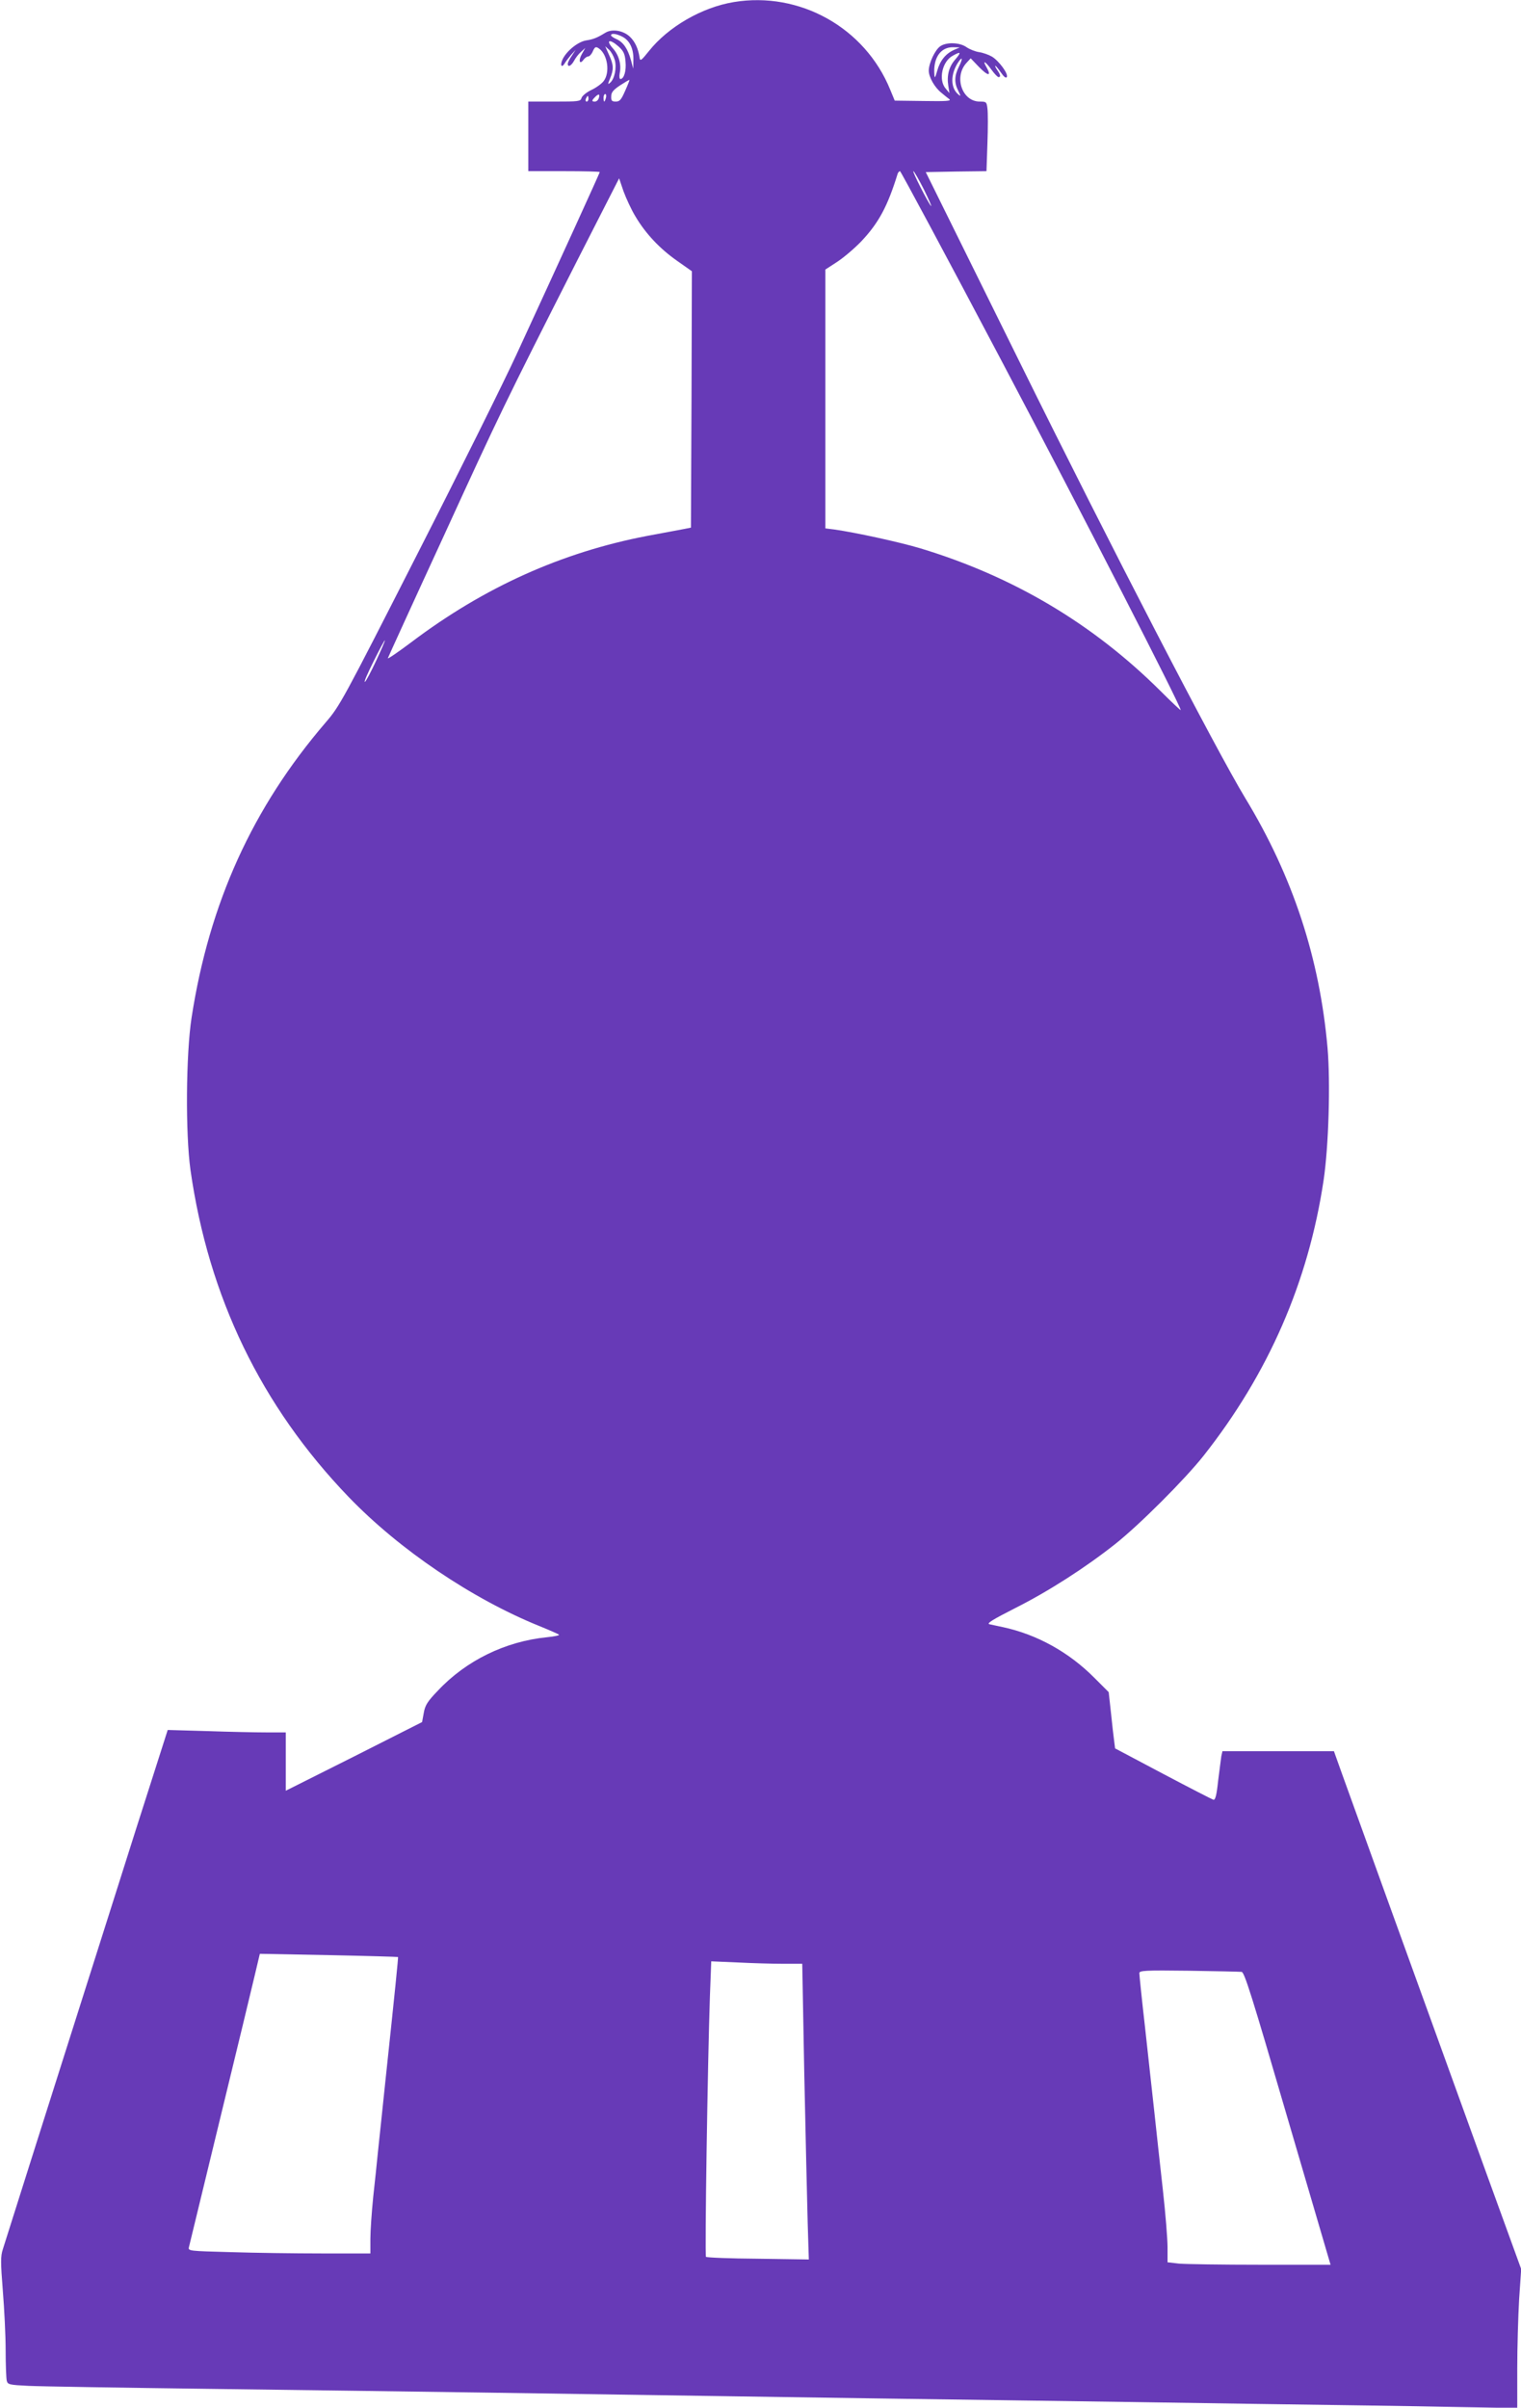 <?xml version="1.0" standalone="no"?>
<!DOCTYPE svg PUBLIC "-//W3C//DTD SVG 20010904//EN"
 "http://www.w3.org/TR/2001/REC-SVG-20010904/DTD/svg10.dtd">
<svg version="1.0" xmlns="http://www.w3.org/2000/svg"
 width="809pt" height="1280pt" viewBox="0 0 809 1280"
 preserveAspectRatio="xMidYMid meet">
<g transform="translate(0,1280) scale(0.1,-0.1)"
fill="#673ab7" stroke="none">
<path d="M3903 12789 c-170 -28 -349 -132 -451 -260 -41 -51 -47 -56 -50 -36
-7 48 -24 85 -51 111 -35 34 -95 44 -131 22 -44 -27 -64 -35 -103 -41 -42 -7
-100 -53 -123 -97 -17 -33 -8 -54 10 -24 6 10 22 31 34 45 l24 26 -21 -32
c-12 -17 -21 -36 -21 -42 0 -21 19 -11 34 17 8 15 24 36 37 47 l22 20 -18 -32
c-20 -35 -12 -60 9 -30 7 9 18 17 25 17 6 0 17 11 23 25 12 27 17 29 34 17 46
-32 60 -129 24 -174 -11 -14 -40 -35 -66 -47 -25 -12 -48 -31 -51 -42 -5 -18
-15 -19 -144 -19 l-139 0 0 -185 0 -185 190 0 c105 0 190 -2 190 -5 0 -4 -208
-461 -444 -972 -64 -139 -300 -615 -526 -1058 -398 -782 -413 -809 -488 -896
-389 -453 -619 -960 -713 -1569 -30 -193 -33 -616 -6 -809 96 -676 376 -1256
842 -1740 270 -280 656 -541 1015 -686 52 -21 99 -42 103 -45 5 -4 -24 -10
-64 -14 -221 -22 -430 -124 -580 -284 -56 -58 -68 -78 -75 -118 l-9 -49 -362
-183 -363 -182 0 155 0 155 -103 0 c-57 0 -199 3 -314 7 l-211 6 -70 -219
c-39 -120 -143 -448 -232 -729 -89 -280 -179 -564 -200 -630 -21 -66 -111
-349 -200 -630 -89 -280 -167 -529 -175 -553 -12 -37 -12 -68 0 -220 8 -97 15
-240 15 -317 0 -77 3 -150 6 -162 5 -20 14 -22 117 -27 62 -3 497 -10 967 -16
470 -6 1136 -15 1480 -20 344 -5 945 -14 1335 -20 391 -6 1014 -15 1385 -20
371 -5 988 -14 1370 -20 382 -5 849 -12 1038 -16 l342 -6 0 208 c0 115 5 282
10 370 l11 161 -185 509 c-417 1152 -726 2006 -767 2121 l-44 123 -297 0 -296
0 -6 -27 c-2 -16 -10 -74 -17 -131 -8 -77 -15 -102 -25 -100 -7 2 -128 64
-268 138 l-255 135 -5 40 c-3 22 -11 89 -17 150 l-12 109 -76 76 c-136 137
-306 231 -488 270 -27 6 -58 12 -70 15 -17 4 15 24 137 86 177 89 373 215 531
340 129 102 370 343 470 469 346 438 558 925 639 1465 27 181 37 519 21 704
-42 478 -185 912 -437 1327 -158 261 -718 1342 -1198 2314 l-502 1015 162 3
161 2 5 148 c3 81 3 164 0 185 -4 35 -6 37 -41 37 -94 0 -139 132 -70 206 l22
24 44 -46 c48 -49 68 -51 41 -3 -25 42 -8 35 25 -11 16 -22 33 -40 38 -40 13
0 11 12 -7 38 -8 12 -13 22 -10 22 3 0 16 -16 30 -36 15 -22 26 -31 31 -24 10
16 -41 86 -79 109 -17 10 -48 21 -69 24 -20 3 -50 15 -66 26 -36 26 -107 28
-140 5 -28 -20 -60 -88 -61 -129 0 -35 31 -90 68 -119 14 -12 33 -27 41 -33
13 -10 -14 -12 -137 -10 l-153 2 -24 58 c-134 330 -482 524 -832 466z m-593
-184 c39 -20 60 -63 59 -122 l-1 -48 -12 45 c-17 61 -41 96 -77 112 -16 7 -29
16 -29 20 0 13 29 9 60 -7z m-19 -53 c25 -23 33 -38 36 -79 5 -49 -8 -93 -27
-93 -5 0 -7 13 -4 30 10 47 -4 98 -38 135 -38 44 -14 49 33 7z m-21 -71 c11
-41 -1 -101 -25 -121 -13 -11 -13 -8 0 23 20 48 19 73 -6 126 l-20 45 21 -19
c11 -10 24 -34 30 -54z m1805 54 c-45 -20 -75 -57 -90 -111 -10 -36 -14 -42
-15 -24 -8 91 32 150 100 149 l35 -1 -30 -13z m7 -50 c-35 -39 -47 -87 -38
-142 l6 -38 -20 24 c-40 46 -19 145 38 175 43 24 46 19 14 -19z m18 -40 c-24
-48 -25 -86 -3 -128 14 -29 14 -31 0 -19 -42 35 -42 107 -1 170 24 36 26 21 4
-23z m-1775 -128 c-21 -48 -29 -57 -50 -57 -21 0 -25 5 -24 28 0 21 11 34 47
58 26 17 48 30 50 29 1 -1 -9 -27 -23 -58z m-141 -41 c-3 -9 -12 -16 -20 -16
-18 0 -18 5 2 25 19 19 27 15 18 -9z m39 4 c-3 -11 -7 -20 -9 -20 -2 0 -4 9
-4 20 0 11 4 20 9 20 5 0 7 -9 4 -20z m-93 -5 c0 -8 -4 -15 -10 -15 -5 0 -7 7
-4 15 4 8 8 15 10 15 2 0 4 -7 4 -15z m2197 -1393 c434 -822 953 -1834 953
-1857 0 -3 -48 42 -107 101 -359 357 -782 609 -1278 759 -110 33 -344 84 -457
100 l-48 6 0 688 0 688 63 41 c35 23 94 73 130 111 91 97 138 184 192 359 3 6
8 12 12 12 4 0 247 -453 540 -1008z m-413 911 c26 -54 44 -93 38 -88 -16 17
-101 185 -94 185 4 0 29 -44 56 -97z m-1534 -144 c54 -91 129 -171 222 -236
l78 -55 -2 -681 -3 -682 -35 -7 c-19 -4 -108 -20 -198 -37 -453 -87 -866 -272
-1254 -565 -72 -54 -128 -92 -125 -85 3 8 136 300 297 649 299 653 324 704
707 1459 l226 443 23 -68 c14 -38 42 -99 64 -135z m-1379 -2361 c-27 -58 -54
-109 -60 -113 -7 -3 14 45 46 109 31 63 59 114 60 112 2 -2 -19 -50 -46 -108z
m116 -6892 c2 -1 -16 -180 -67 -658 -20 -189 -30 -289 -40 -380 -5 -51 -16
-158 -25 -238 -8 -80 -15 -180 -15 -222 l0 -78 -258 0 c-142 0 -361 3 -485 7
-223 6 -227 6 -222 27 3 12 77 316 164 676 88 360 171 706 186 769 l27 114
367 -7 c201 -4 367 -9 368 -10z m2049 -36 l101 0 11 -592 c7 -326 15 -680 18
-786 l6 -194 -270 4 c-149 1 -273 6 -277 10 -7 7 9 1040 21 1387 l7 184 141
-6 c78 -4 186 -7 242 -7z m2438 -43 c15 -2 53 -122 245 -780 l228 -777 -372 0
c-205 0 -400 3 -434 6 l-61 7 0 80 c0 44 -11 181 -25 306 -14 124 -34 309 -45
411 -11 102 -34 306 -50 455 -17 148 -30 276 -30 285 0 14 28 16 263 13 144
-2 270 -5 281 -6z"/>
</g>
</svg>
